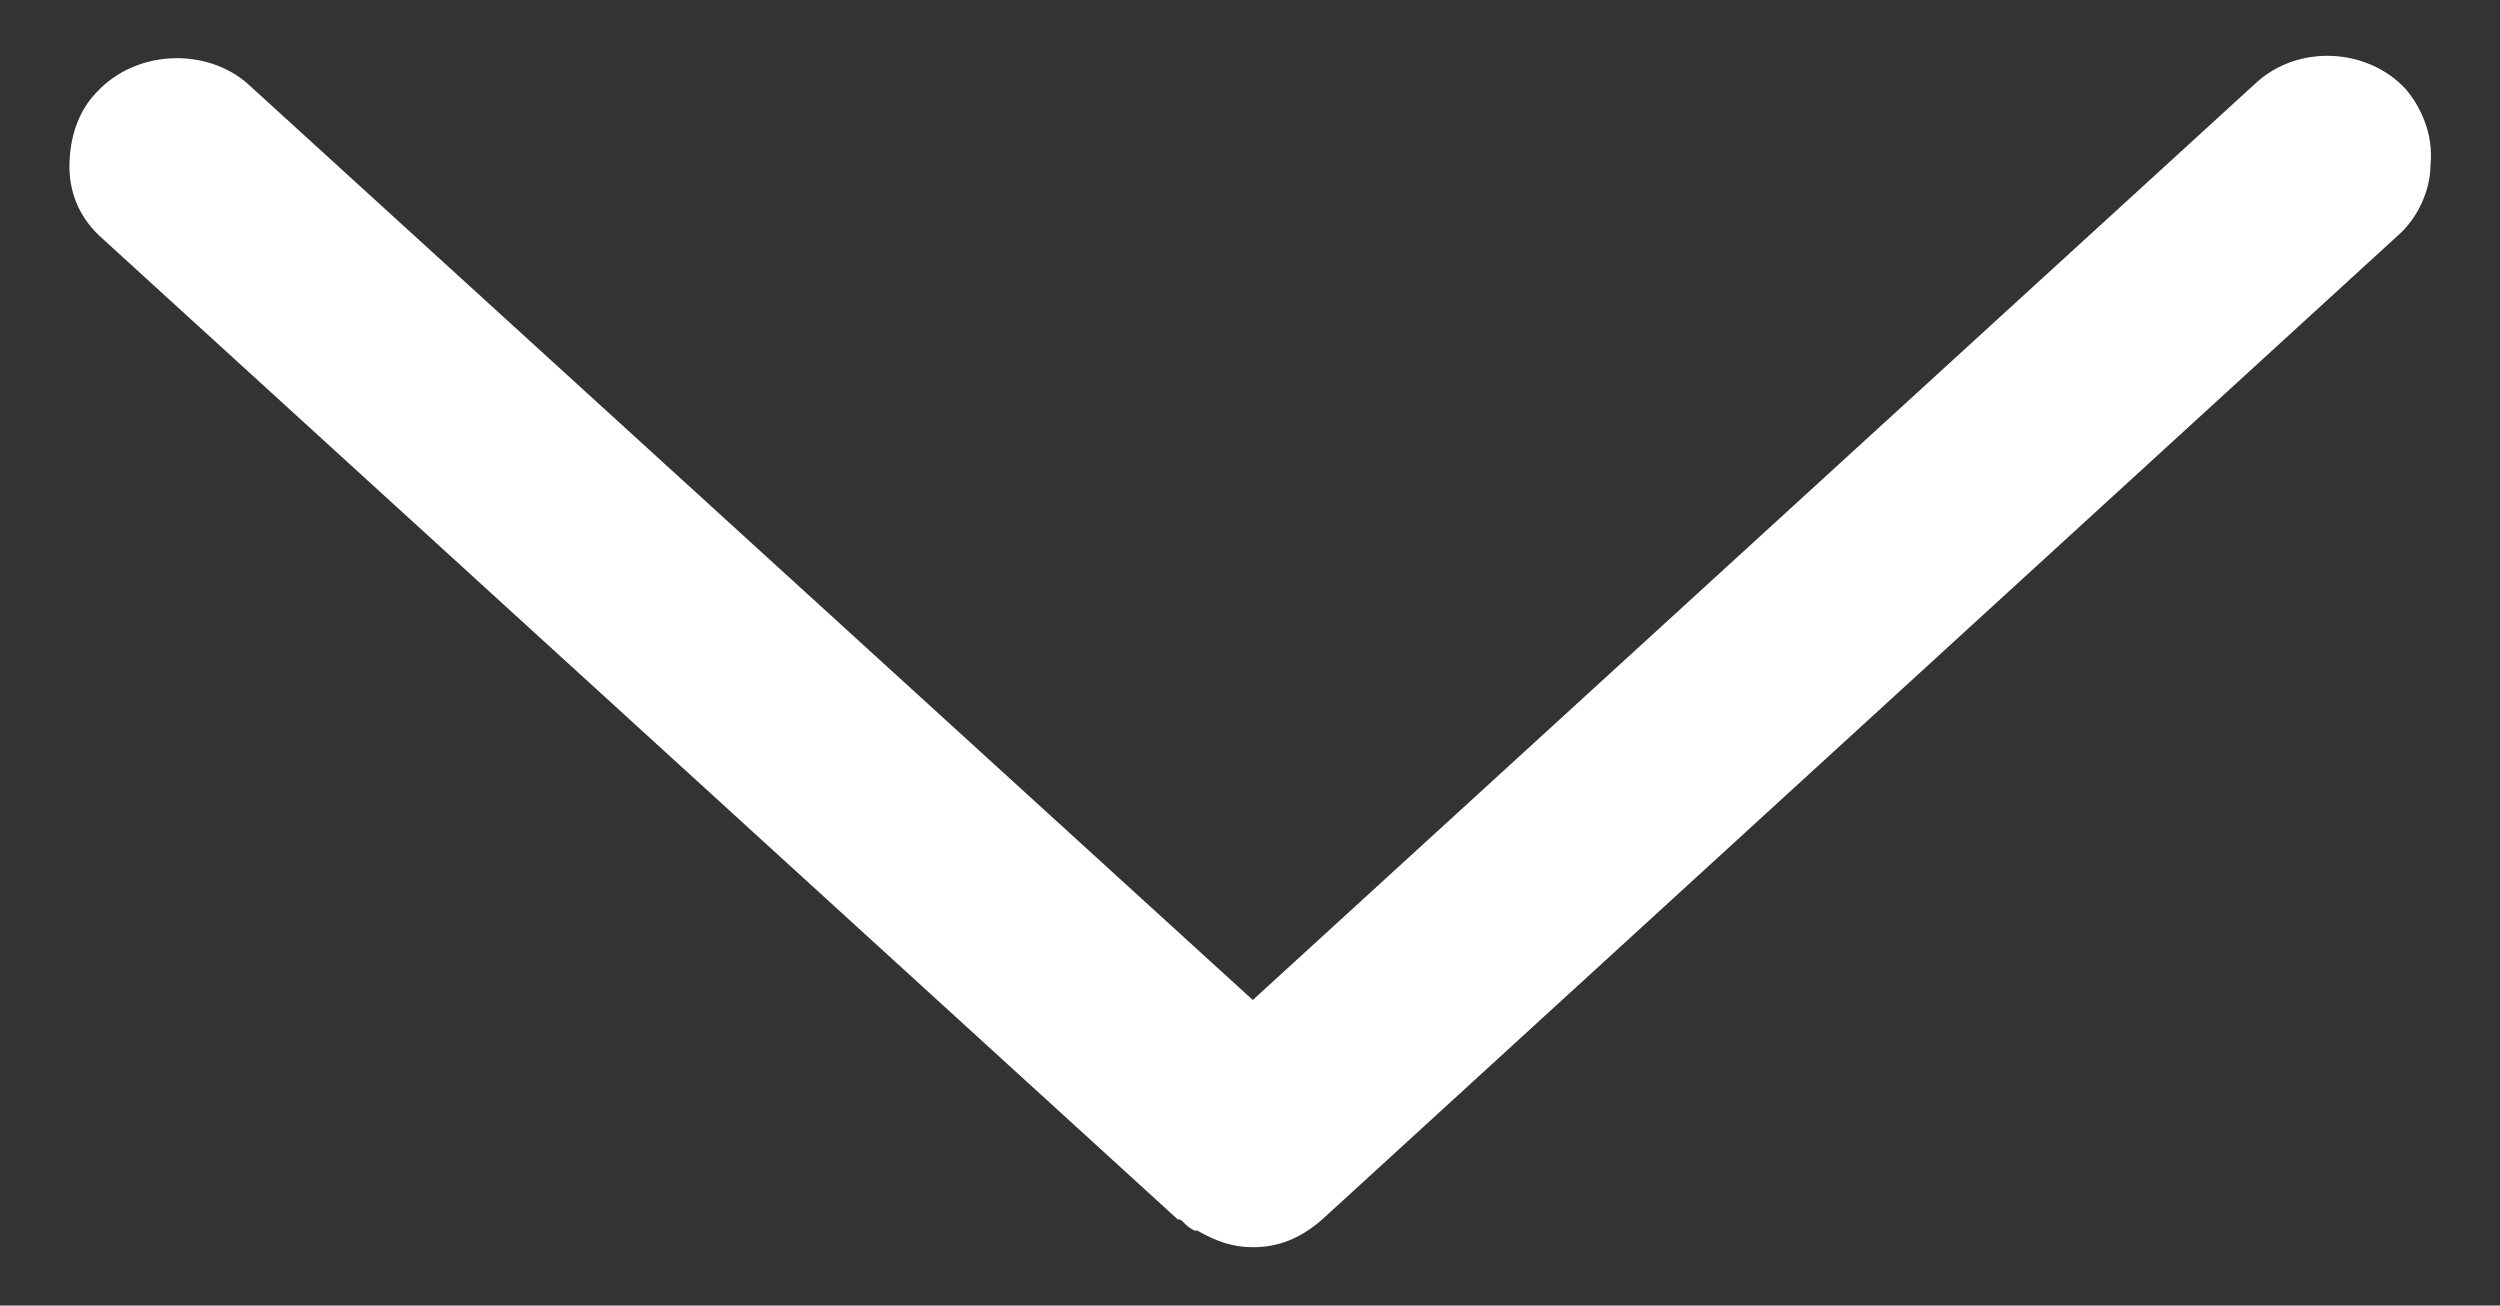 <svg xmlns="http://www.w3.org/2000/svg" viewBox="0 0 90 47" style="enable-background:new 0 0 90 47;" xml:space="preserve">
<rect x="0" y="0" width="90" height="47" fill="#333333" stroke="none"/>
<style type="text/css">.st0{fill:#FFFFFF;}</style>
<path class="st0" d="M87.5,5.9c0,1-0.5,2-1.2,2.6L47.6,43.9c-0.8,0.7-1.6,1-2.5,1c-0.7,0-1.3-0.2-2-0.6H43c-0.2-0.1-0.3-0.2-0.4-0.3
	c-0.1-0.1-0.1-0.1-0.2-0.1L3.7,8.6C2.9,7.9,2.5,7,2.5,6s0.3-2,1-2.7C4.9,1.8,7.4,1.7,8.9,3l36.2,33L81.2,3c1.5-1.4,4-1.3,5.4,0.2
	C87.2,3.9,87.6,4.9,87.5,5.9z"/>
</svg>
